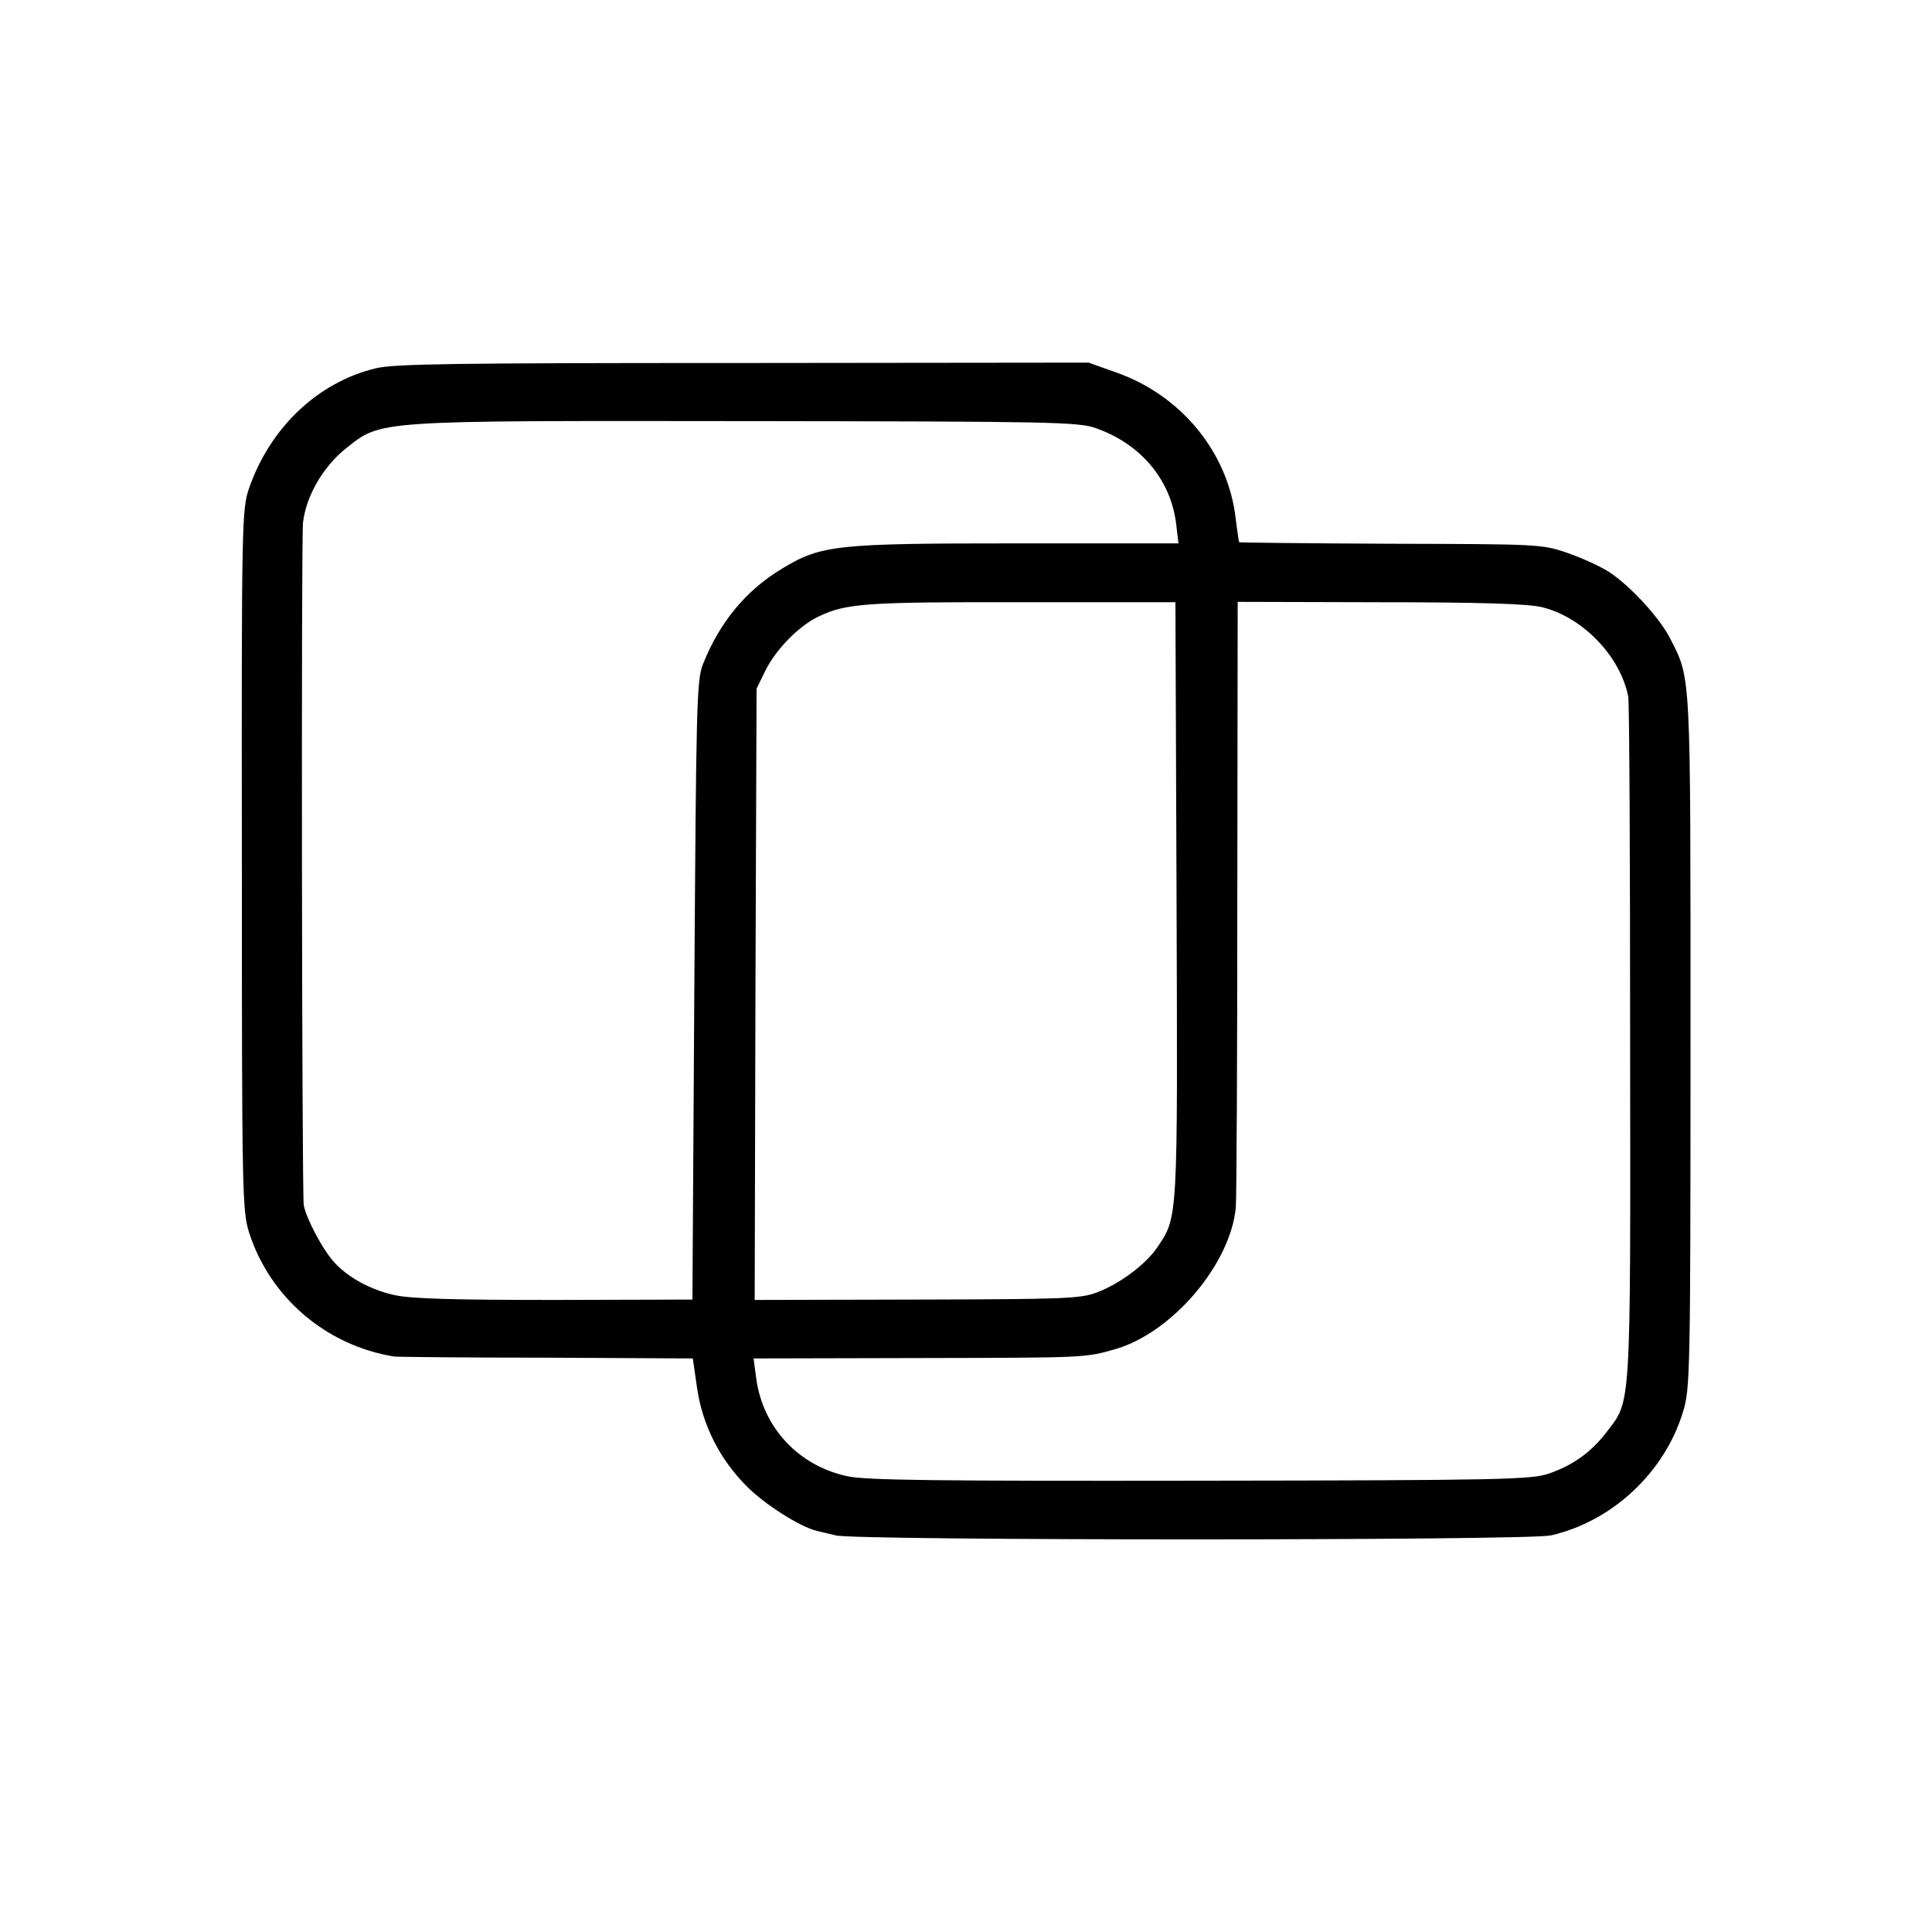 <?xml version="1.0" standalone="no"?>
<!DOCTYPE svg PUBLIC "-//W3C//DTD SVG 20010904//EN"
 "http://www.w3.org/TR/2001/REC-SVG-20010904/DTD/svg10.dtd">
<svg version="1.0" xmlns="http://www.w3.org/2000/svg"
 width="512pt" height="512pt" viewBox="0 0 512 512"
 preserveAspectRatio="xMidYMid meet">
<g transform="translate(0,512) scale(0.1,-0.1)"
fill="#000000" stroke="none">
<path d="M996 4144 c-154 -37 -280 -157 -336 -318 -19 -56 -20 -86 -19 -984 0
-886 1 -930 19 -988 55 -172 204 -300 385 -329 6 -1 186 -3 401 -3 l390 -2 11
-76 c14 -100 60 -191 133 -264 47 -47 141 -107 185 -117 5 -1 28 -7 50 -12 55
-14 1834 -14 1895 0 162 37 301 166 350 327 19 61 20 99 20 981 0 996 2 959
-55 1071 -28 54 -105 138 -162 175 -22 14 -72 37 -110 50 -67 23 -77 23 -467
24 -220 1 -401 3 -402 4 -1 1 -5 28 -9 60 -19 177 -145 331 -320 391 l-70 25
-915 -1 c-761 0 -925 -2 -974 -14z m1909 -159 c119 -42 198 -137 212 -254 l6
-51 -427 0 c-479 0 -519 -4 -622 -66 -97 -58 -167 -143 -211 -254 -17 -42 -18
-109 -23 -865 l-5 -819 -365 -1 c-264 0 -382 3 -425 13 -64 14 -126 48 -163
91 -29 34 -70 111 -77 147 -5 27 -7 1764 -2 1809 8 70 53 148 113 196 95 76
73 74 1061 73 811 -1 882 -2 928 -19z m213 -1251 c3 -857 4 -838 -52 -921 -31
-45 -100 -96 -159 -118 -44 -17 -91 -18 -478 -19 l-429 -1 2 810 3 810 24 49
c28 56 89 118 140 142 73 35 124 39 538 38 l408 0 3 -790z m968 777 c108 -26
208 -130 229 -237 3 -16 5 -430 5 -920 1 -985 3 -943 -63 -1030 -40 -52 -88
-87 -152 -109 -46 -16 -120 -18 -925 -19 -692 -1 -888 1 -935 12 -130 28 -224
130 -241 260 l-7 52 429 1 c450 1 448 0 531 24 150 44 304 225 318 375 2 19 4
388 4 820 l1 785 377 -1 c263 0 393 -4 429 -13z"/>
</g>
</svg>
